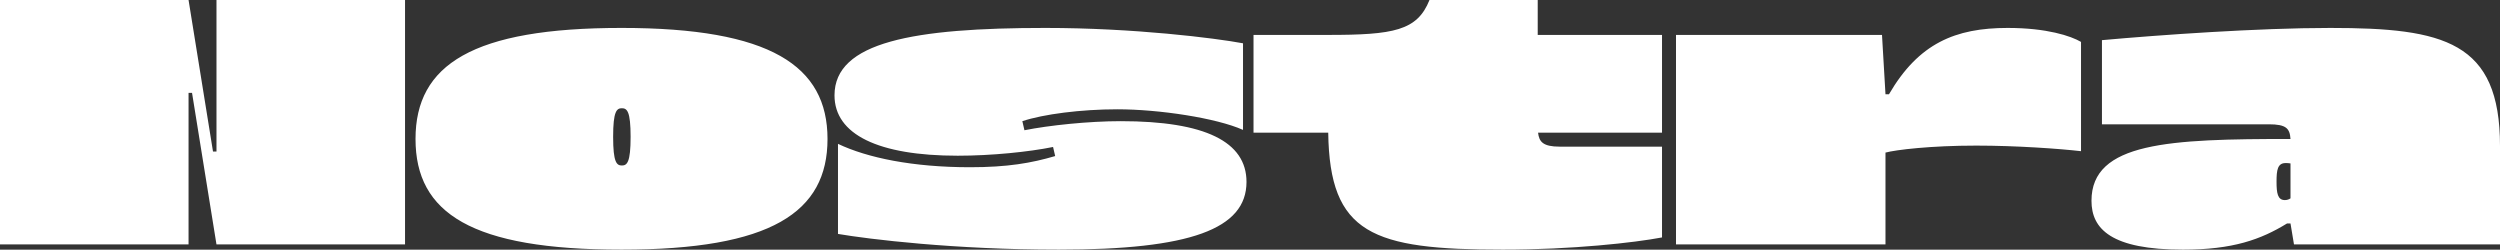 <?xml version="1.0" encoding="UTF-8"?>
<svg id="Layer_1" xmlns="http://www.w3.org/2000/svg" viewBox="0 0 1500 149.79">
  <rect x="0" y="0" width="1500" height="149.79" fill="#333333" stroke="none"/>
  <defs>
    <style>
      .cls-1 {
        fill: #fff;
      }
    </style>
  </defs>
  <path class="cls-1" d="M1365.92,108.94c0-6.91.63-11.1,5.44-11.1.63,0,1.89,0,2.94.21v20.95c-.84.63-2.09,1.05-3.35,1.05-4.4,0-5.03-4.19-5.03-11.1M1376.4,146.65h123.6v-59.08c0-62.64-33.52-70.81-101.82-70.81-43.16,0-102.23,4.19-137.01,7.33v50.49h100.14c10.47,0,12.57,2.51,12.99,8.8-72.49,0-119.41,1.89-119.41,37.08,0,16.97,11.94,29.33,54.89,29.33,29.96,0,46.72-6.07,62.43-15.71h2.09l2.09,12.57ZM1005.59,146.65h125.7v-55.1c6.28-1.68,27.23-4.19,54.47-4.19,24.09,0,50.07,1.88,62.85,3.35V25.14c-6.07-3.56-20.53-8.38-44-8.38-31.42,0-53.42,9.22-71.23,39.81h-2.09l-2.09-35.62h-123.6v125.7ZM901.68,149.79c41.69,0,78.98-4.19,95.53-7.33v-54.47h-61.38c-10.06,0-12.36-2.93-12.99-8.38h74.37V20.95h-74.58V0h-64.94c-7.33,18.43-21.58,20.95-60.75,20.95h-44.83v58.66h44.83c.84,60.75,26.4,70.18,104.75,70.18M635.19,149.79c78.98,0,112.71-12.36,112.71-40.64,0-24.09-24.72-36.45-75.42-36.45-19.27,0-43.16,2.51-57.82,5.45l-1.25-5.45c12.57-4.19,35.2-7.12,56.98-7.12,25.14,0,59.5,5.24,75.42,12.36V25.98c-16.76-3.14-65.57-9.22-118.57-9.22-78.98,0-126.54,8.38-126.54,40.43,0,23.46,26.19,36.24,73.95,36.24,20.32,0,42.74-2.3,57.19-5.24l1.26,5.45c-14.24,4.19-28.49,6.7-51.12,6.7-34.36,0-61.59-5.65-79.19-14.03v54.05c18.44,3.14,69.55,9.43,132.4,9.43M367.88,82.12c0-15.29,2.09-17.18,5.24-17.18s5.24,1.88,5.24,17.18-2.1,17.18-5.24,17.18-5.24-1.88-5.24-17.18M372.91,149.79c89.87,0,123.6-22.42,123.6-66.41s-34.36-66.62-123.6-66.62-123.6,22-123.6,66.62,33.73,66.41,123.6,66.41M129.89,146.65h113.13V0h-113.13v90.92h-2.09L113.13,0H0v146.65h113.13V55.72h2.09l14.66,90.92Z"/>
</svg>